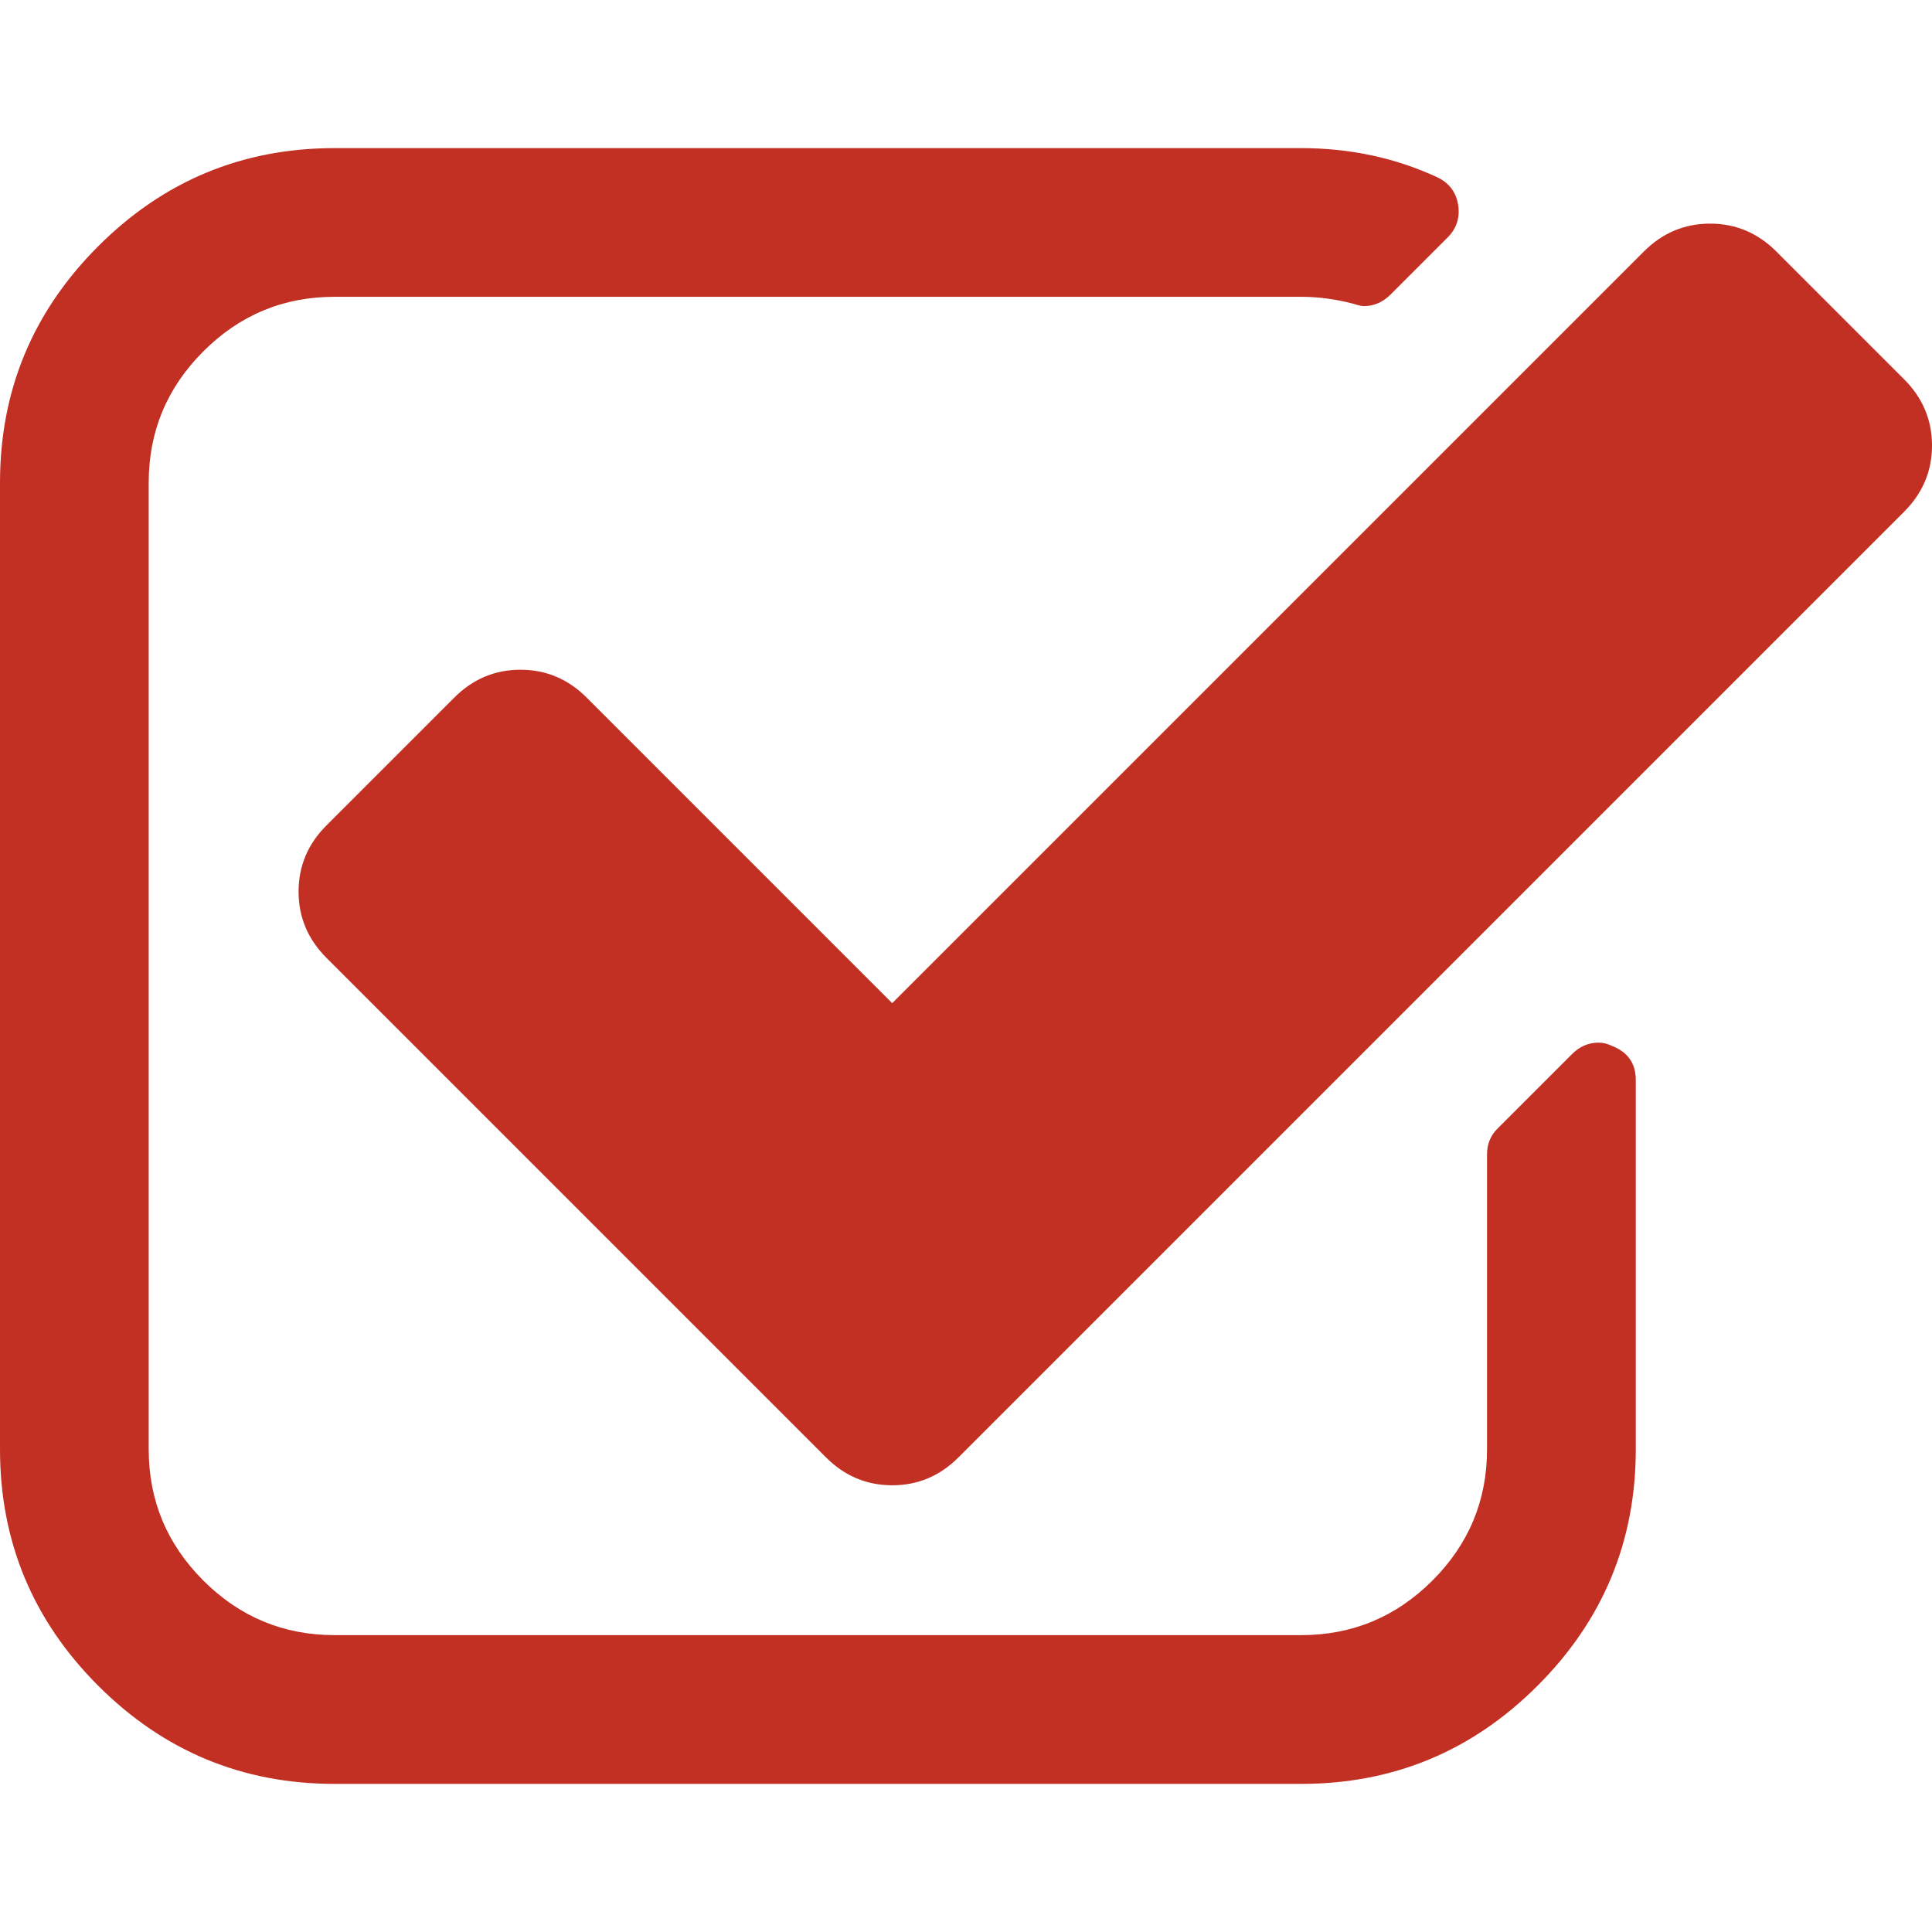 <?xml version="1.0"?>
<svg xmlns="http://www.w3.org/2000/svg" xmlns:xlink="http://www.w3.org/1999/xlink" xmlns:svgjs="http://svgjs.com/svgjs" version="1.1" width="512" height="512" x="0" y="0" viewBox="0 0 474.8 474.801" style="enable-background:new 0 0 512 512" xml:space="preserve" class=""><g>
<g xmlns="http://www.w3.org/2000/svg">
	<g>
		<path d="M396.283,257.097c-1.14-0.575-2.282-0.862-3.433-0.862c-2.478,0-4.661,0.951-6.563,2.857l-18.274,18.271    c-1.708,1.715-2.566,3.806-2.566,6.283v72.513c0,12.565-4.463,23.314-13.415,32.264c-8.945,8.945-19.701,13.418-32.264,13.418    H82.226c-12.564,0-23.319-4.473-32.264-13.418c-8.947-8.949-13.418-19.698-13.418-32.264V118.622    c0-12.562,4.471-23.316,13.418-32.264c8.945-8.946,19.7-13.418,32.264-13.418H319.77c4.188,0,8.47,0.571,12.847,1.714    c1.143,0.378,1.999,0.571,2.563,0.571c2.478,0,4.668-0.949,6.57-2.852l13.99-13.99c2.282-2.281,3.142-5.043,2.566-8.276    c-0.571-3.046-2.286-5.236-5.141-6.567c-10.272-4.752-21.412-7.139-33.403-7.139H82.226c-22.65,0-42.018,8.042-58.102,24.126    C8.042,76.613,0,95.978,0,118.629v237.543c0,22.647,8.042,42.014,24.125,58.098c16.084,16.088,35.452,24.13,58.102,24.13h237.541    c22.647,0,42.017-8.042,58.101-24.13c16.085-16.084,24.134-35.45,24.134-58.098v-90.797    C402.001,261.381,400.088,258.623,396.283,257.097z" fill="#c23024" data-original="#000000" style=""/>
		<path d="M467.95,93.216l-31.409-31.409c-4.568-4.567-9.996-6.851-16.279-6.851c-6.275,0-11.707,2.284-16.271,6.851    L219.265,246.532l-75.084-75.089c-4.569-4.57-9.995-6.851-16.274-6.851c-6.28,0-11.704,2.281-16.274,6.851l-31.405,31.405    c-4.568,4.568-6.854,9.994-6.854,16.277c0,6.28,2.286,11.704,6.854,16.274l122.767,122.767c4.569,4.571,9.995,6.851,16.274,6.851    c6.279,0,11.704-2.279,16.274-6.851l232.404-232.403c4.565-4.567,6.854-9.994,6.854-16.274S472.518,97.783,467.95,93.216z" fill="#c23024" data-original="#000000" style=""/>
	</g>
</g>
<g xmlns="http://www.w3.org/2000/svg">
</g>
<g xmlns="http://www.w3.org/2000/svg">
</g>
<g xmlns="http://www.w3.org/2000/svg">
</g>
<g xmlns="http://www.w3.org/2000/svg">
</g>
<g xmlns="http://www.w3.org/2000/svg">
</g>
<g xmlns="http://www.w3.org/2000/svg">
</g>
<g xmlns="http://www.w3.org/2000/svg">
</g>
<g xmlns="http://www.w3.org/2000/svg">
</g>
<g xmlns="http://www.w3.org/2000/svg">
</g>
<g xmlns="http://www.w3.org/2000/svg">
</g>
<g xmlns="http://www.w3.org/2000/svg">
</g>
<g xmlns="http://www.w3.org/2000/svg">
</g>
<g xmlns="http://www.w3.org/2000/svg">
</g>
<g xmlns="http://www.w3.org/2000/svg">
</g>
<g xmlns="http://www.w3.org/2000/svg">
</g>
</g></svg>
